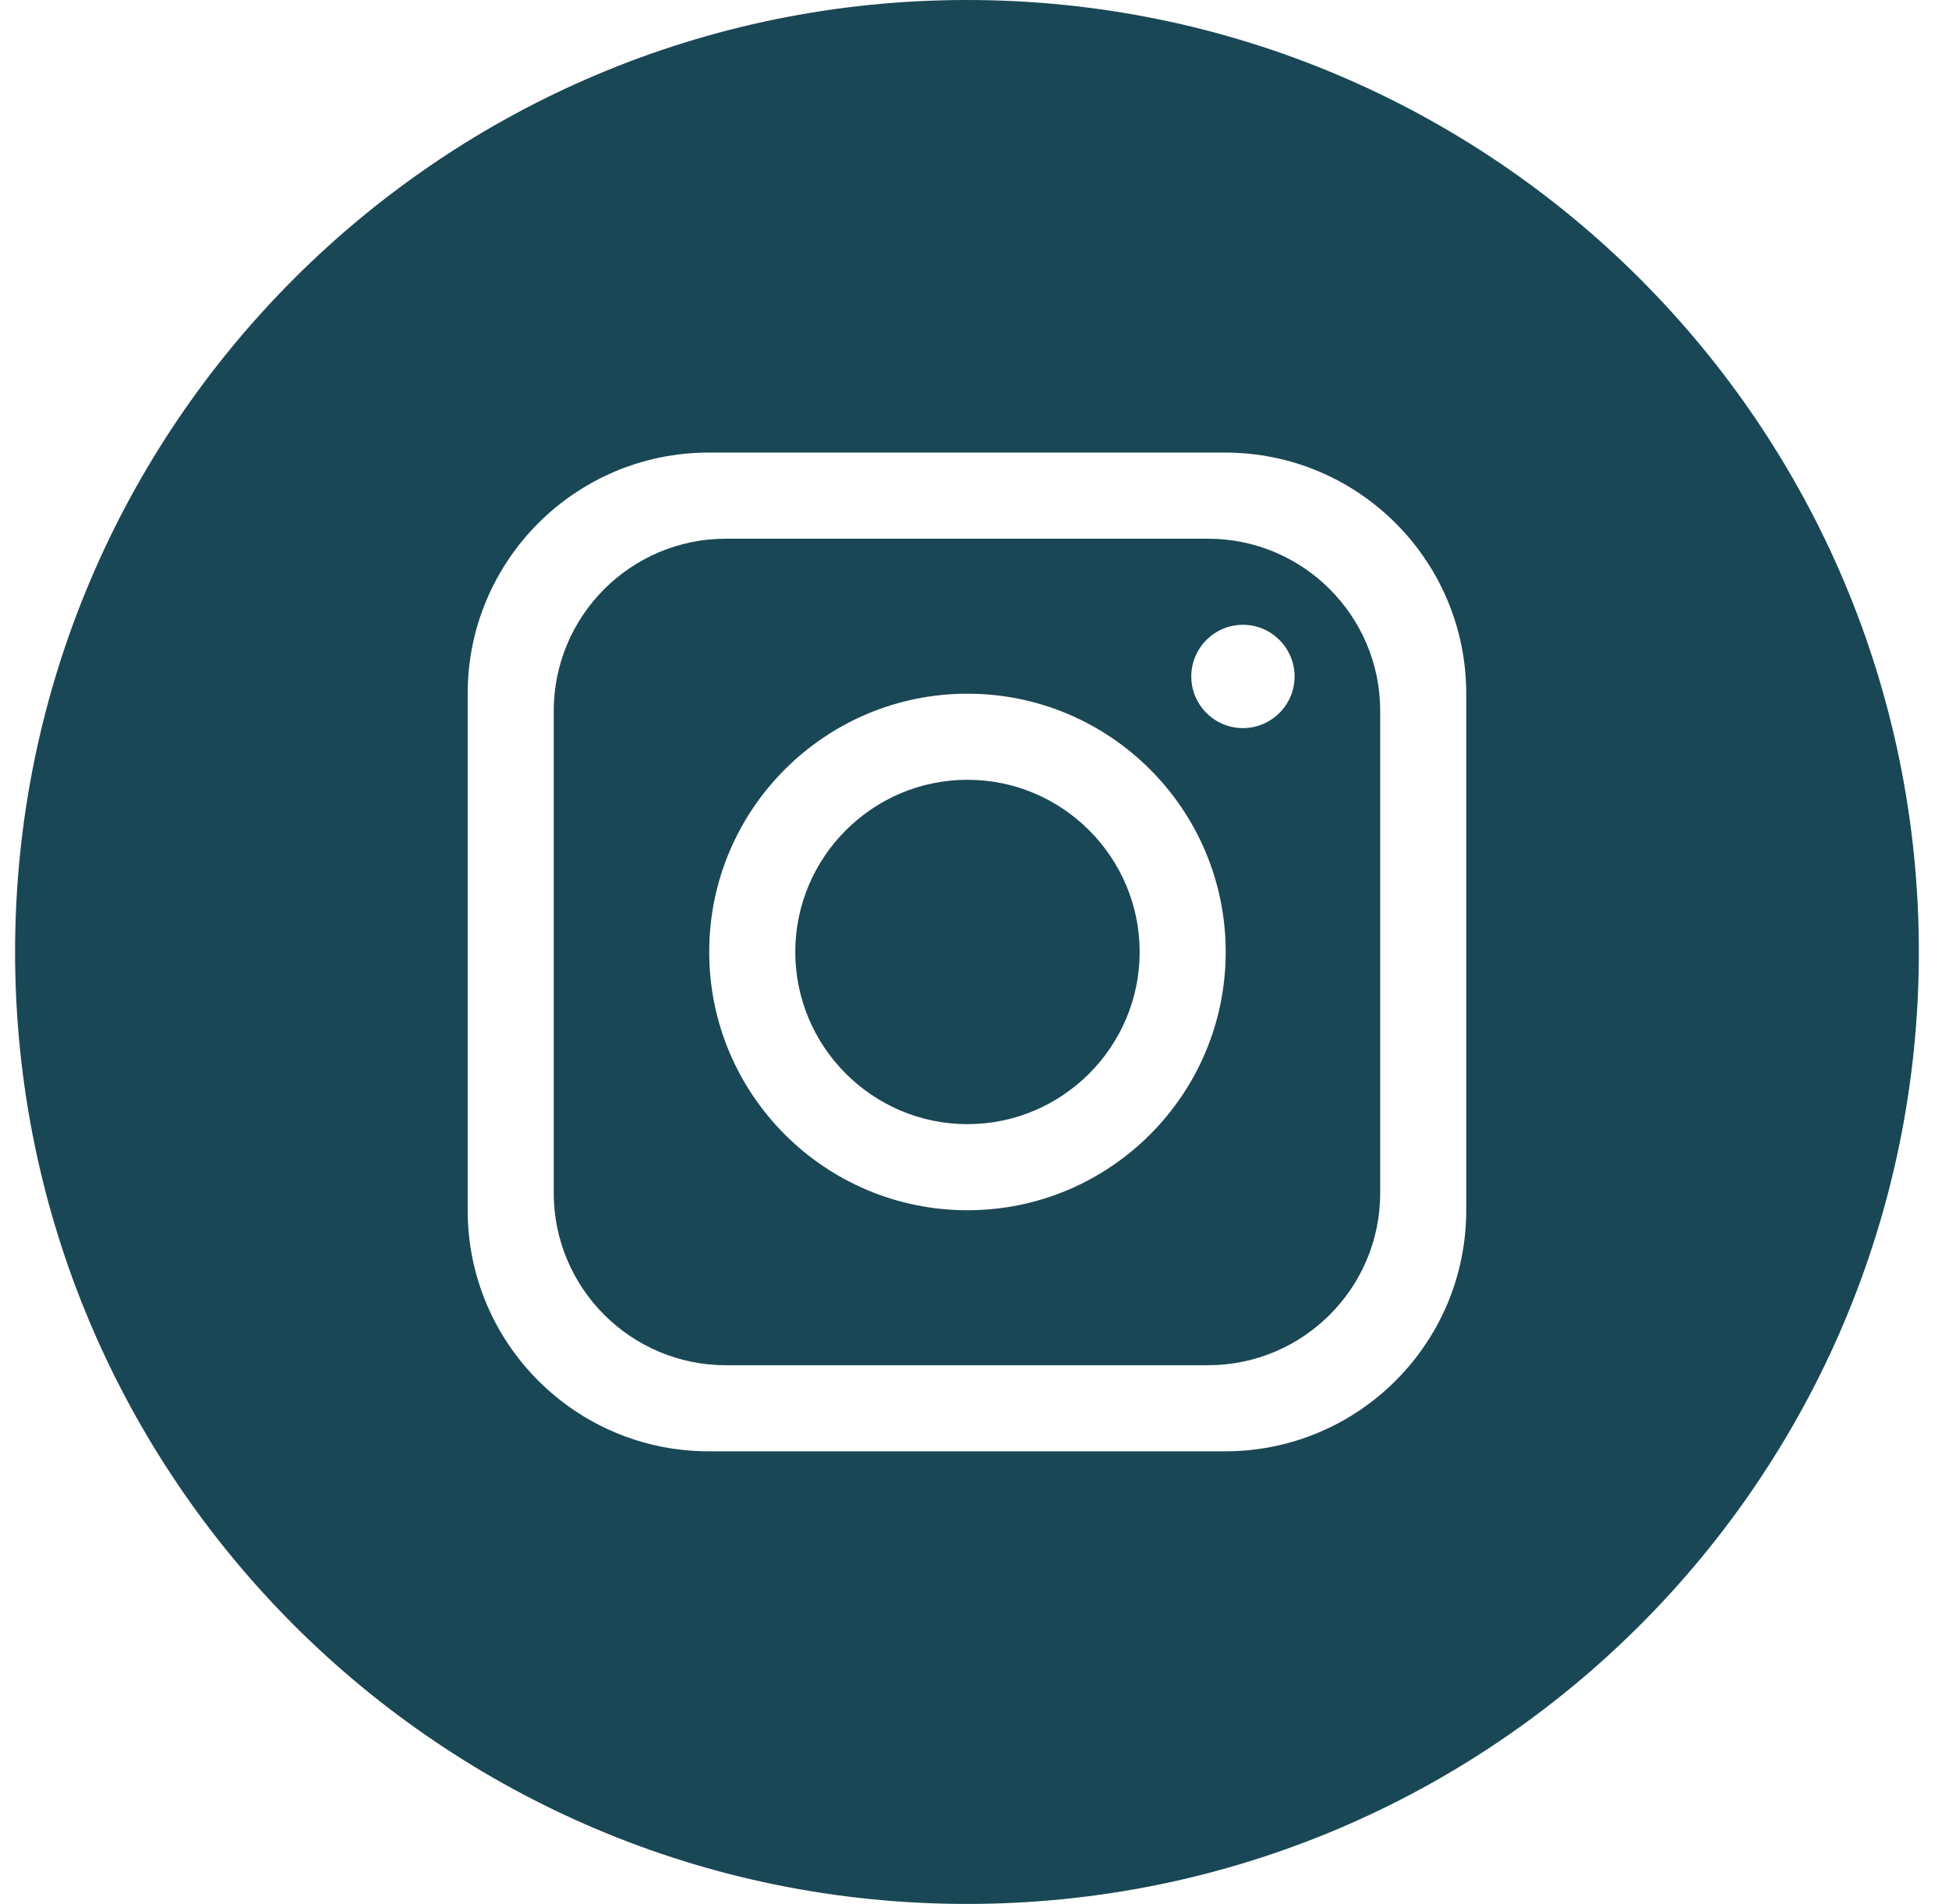 <svg width="43" height="42" viewBox="0 0 43 42" fill="none" xmlns="http://www.w3.org/2000/svg">
<g clip-path="url(#clip0_55_9081)">
<path d="M26.652 11.884H16.016C13.919 11.884 12.217 13.586 12.217 15.683V26.318C12.217 28.415 13.919 30.117 16.016 30.117H26.652C28.749 30.117 30.451 28.415 30.451 26.318V15.683C30.451 13.586 28.749 11.884 26.652 11.884ZM21.345 26.698C18.2 26.698 15.647 24.145 15.647 21C15.647 17.856 18.2 15.303 21.345 15.303C24.489 15.303 27.042 17.856 27.042 21C27.042 24.145 24.489 26.698 21.345 26.698ZM27.422 16.062C26.794 16.062 26.283 15.55 26.283 14.923C26.283 14.295 26.794 13.783 27.422 13.783C28.05 13.783 28.562 14.295 28.562 14.923C28.562 15.55 28.05 16.062 27.422 16.062Z" fill="#1A4755"/>
<path d="M21.345 17.202C19.252 17.202 17.546 18.908 17.546 21C17.546 23.093 19.252 24.799 21.345 24.799C23.438 24.799 25.144 23.093 25.144 21C25.144 18.908 23.438 17.202 21.345 17.202Z" fill="#1A4755"/>
<path d="M21.334 0C9.736 0 0.333 9.402 0.333 21C0.333 32.599 9.736 42.001 21.334 42.001C32.932 42.001 42.335 32.599 42.335 21C42.334 9.402 32.931 0 21.334 0ZM32.349 26.698C32.349 29.634 29.968 32.016 27.031 32.016H15.636C12.699 32.016 10.318 29.634 10.318 26.698V15.302C10.318 12.366 12.699 9.984 15.636 9.984H27.031C29.968 9.984 32.349 12.366 32.349 15.302V26.698Z" fill="#1A4755"/>
</g>
<defs>
<clipPath id="clip0_55_9081">
<rect width="42" height="42" fill="#1A4755" transform="translate(0.333)"/>
</clipPath>
</defs>
</svg>
